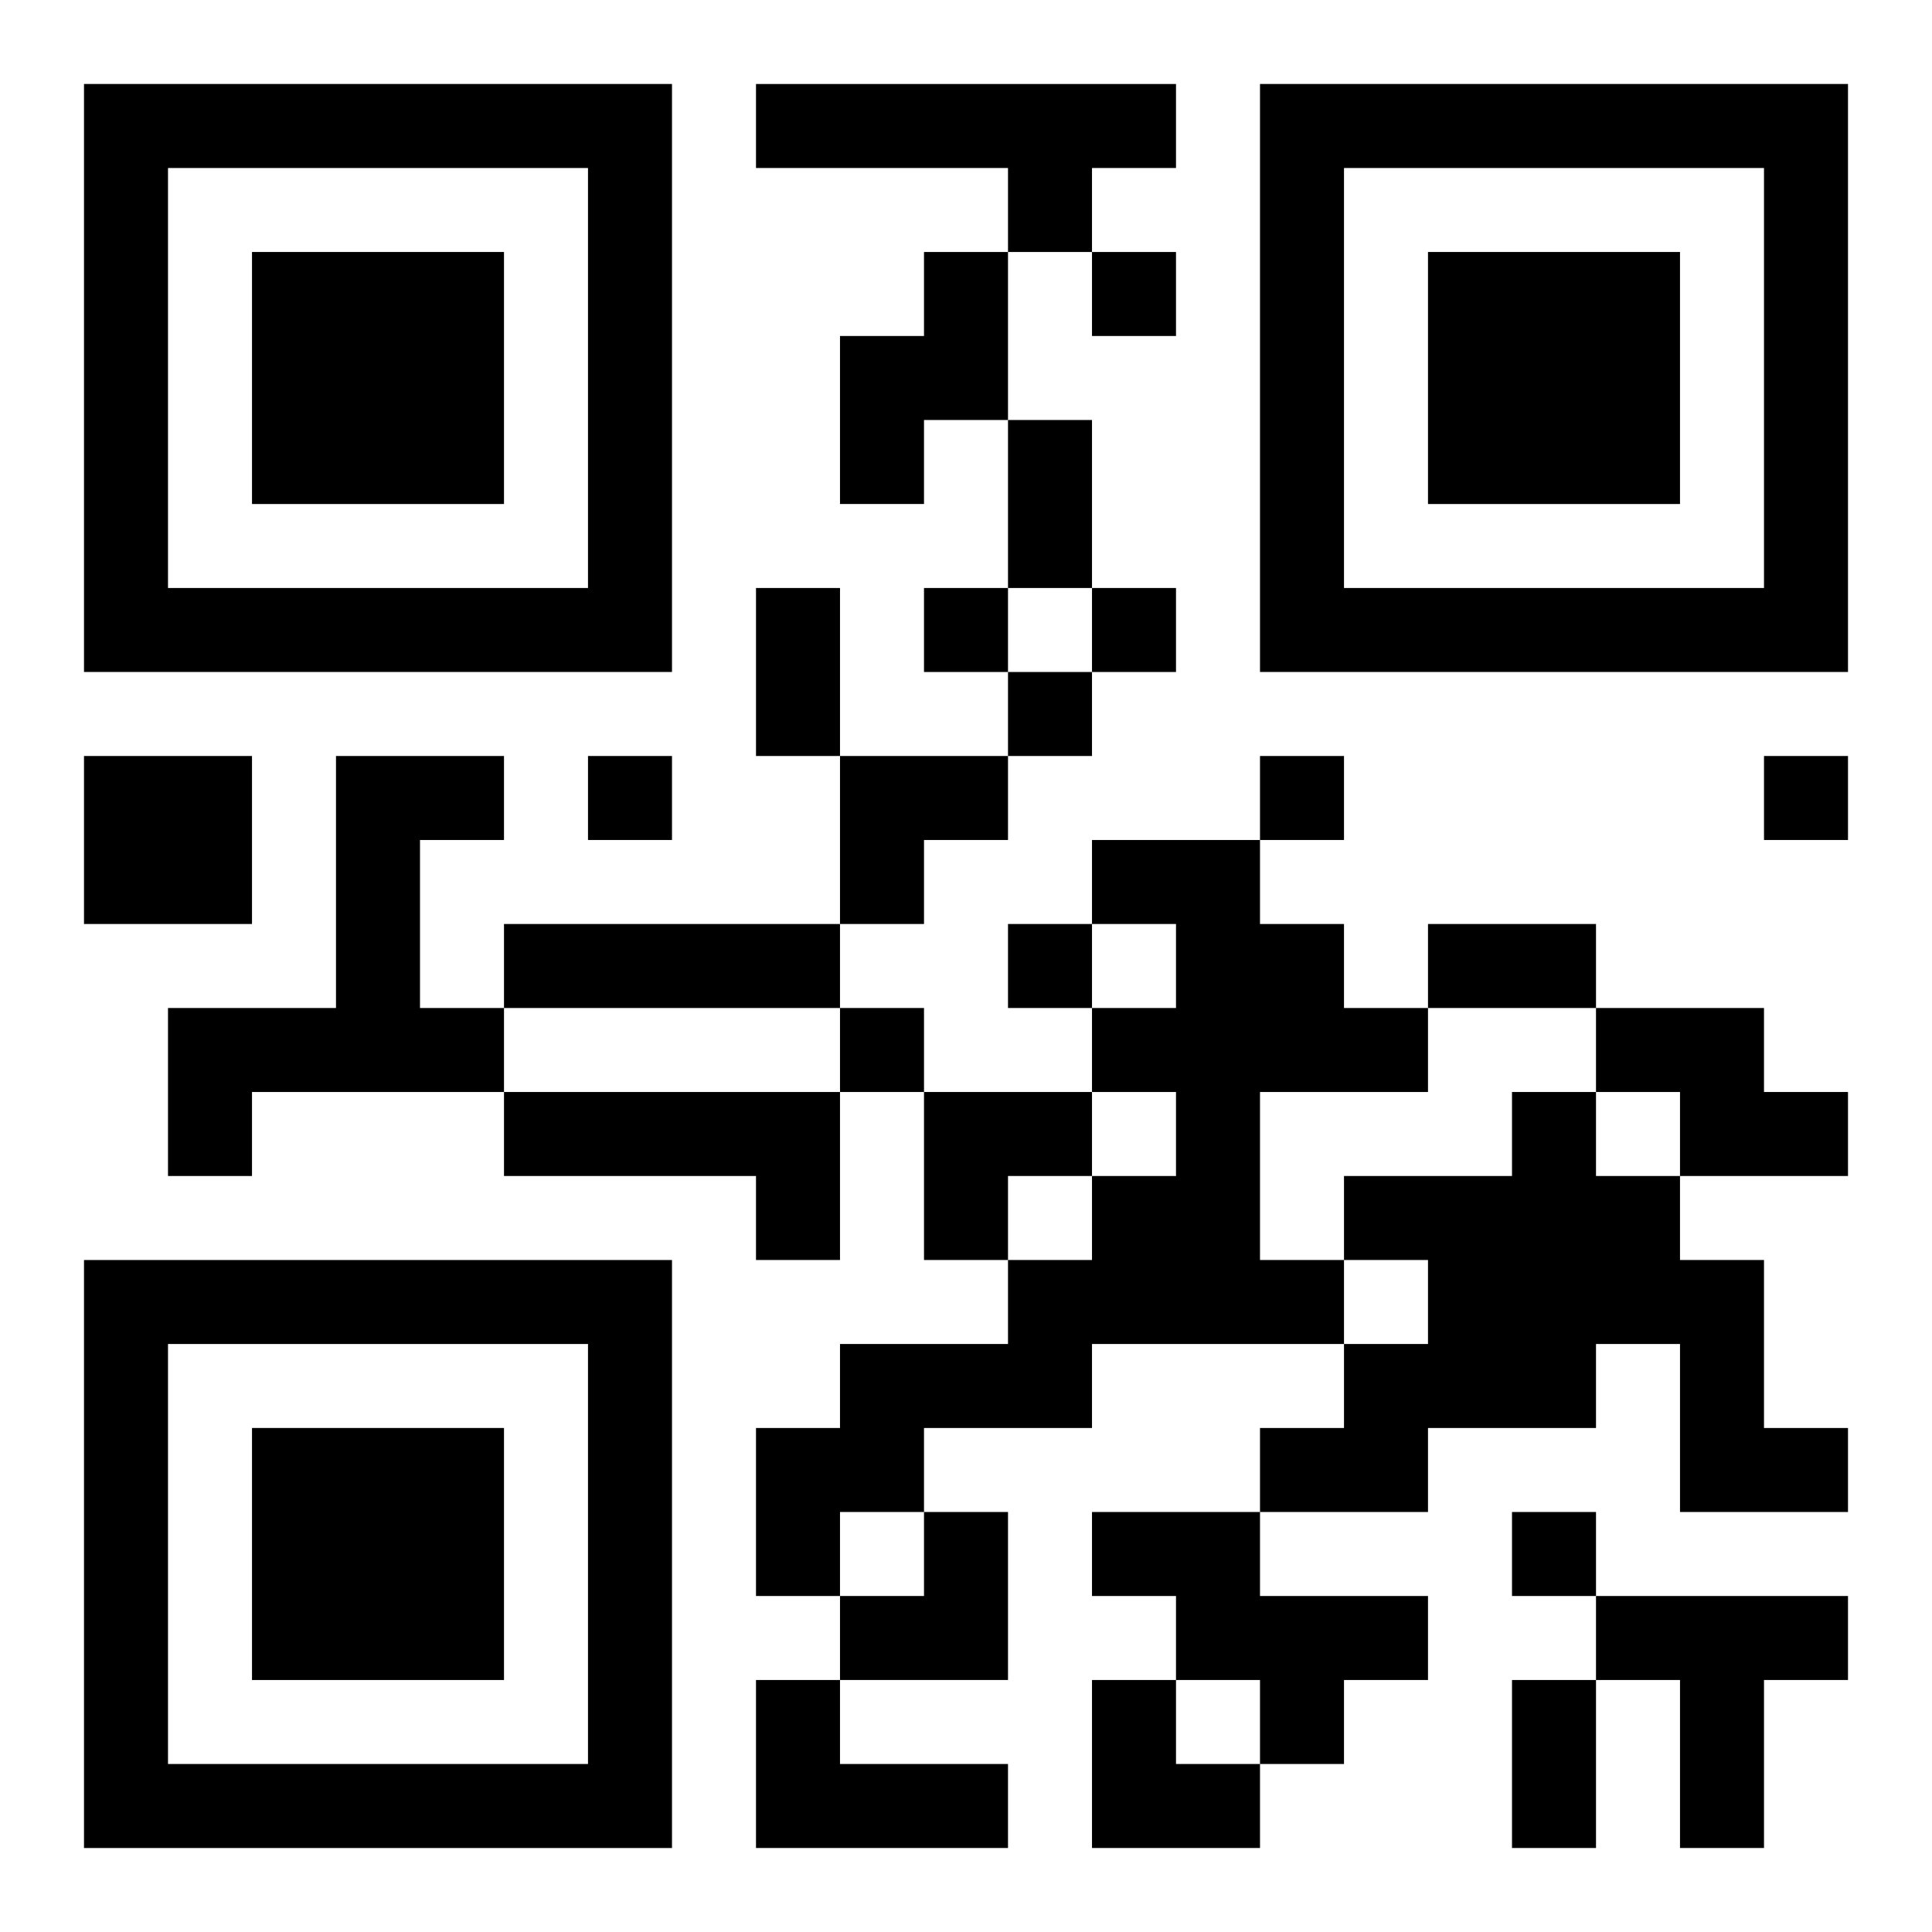<?xml version="1.0" encoding="UTF-8"?>
<svg width="250" height="250" baseProfile="full" version="1.1" viewBox="-1 -1 23 23" xmlns="http://www.w3.org/2000/svg" xmlns:xlink="http://www.w3.org/1999/xlink"><symbol id="a"><path d="m0 7v7h7v-7h-7zm1 1h5v5h-5v-5zm1 1v3h3v-3h-3z"/></symbol><use y="-7" xlink:href="#a"/><use y="7" xlink:href="#a"/><use x="14" y="-7" xlink:href="#a"/><path d="m8 0h5v1h-1v1h-1v-1h-3v-1m2 2h1v2h-1v1h-1v-2h1v-1m-10 6h2v2h-2v-2m3 0h2v1h-1v2h1v1h-3v1h-1v-2h2v-3m9 1h2v1h1v1h1v1h-2v2h1v1h-3v1h-2v1h-1v1h-1v-2h1v-1h2v-1h1v-1h1v-1h-1v-1h1v-1h-1v-1m-7 1h4v1h-4v-1m13 1h2v1h1v1h-2v-1h-1v-1m-13 1h4v2h-1v-1h-3v-1m12 0h1v1h1v1h1v2h1v1h-2v-2h-1v1h-2v1h-2v-1h1v-1h1v-1h-1v-1h2v-1m-5 5h2v1h2v1h-1v1h-1v-1h-1v-1h-1v-1m6 1h3v1h-1v2h-1v-2h-1v-1m-10 1h1v1h2v1h-3v-2m4-17v1h1v-1h-1m-2 4v1h1v-1h-1m2 0v1h1v-1h-1m-1 1v1h1v-1h-1m-5 1v1h1v-1h-1m8 0v1h1v-1h-1m6 0v1h1v-1h-1m-9 2v1h1v-1h-1m-2 1v1h1v-1h-1m8 6v1h1v-1h-1m-6-13h1v2h-1v-2m-3 2h1v2h-1v-2m8 4h2v1h-2v-1m1 9h1v2h-1v-2m-8-11h2v1h-1v1h-1zm1 4h2v1h-1v1h-1zm-1 5m1 0h1v2h-2v-1h1zm2 2h1v1h1v1h-2z"/></svg>
